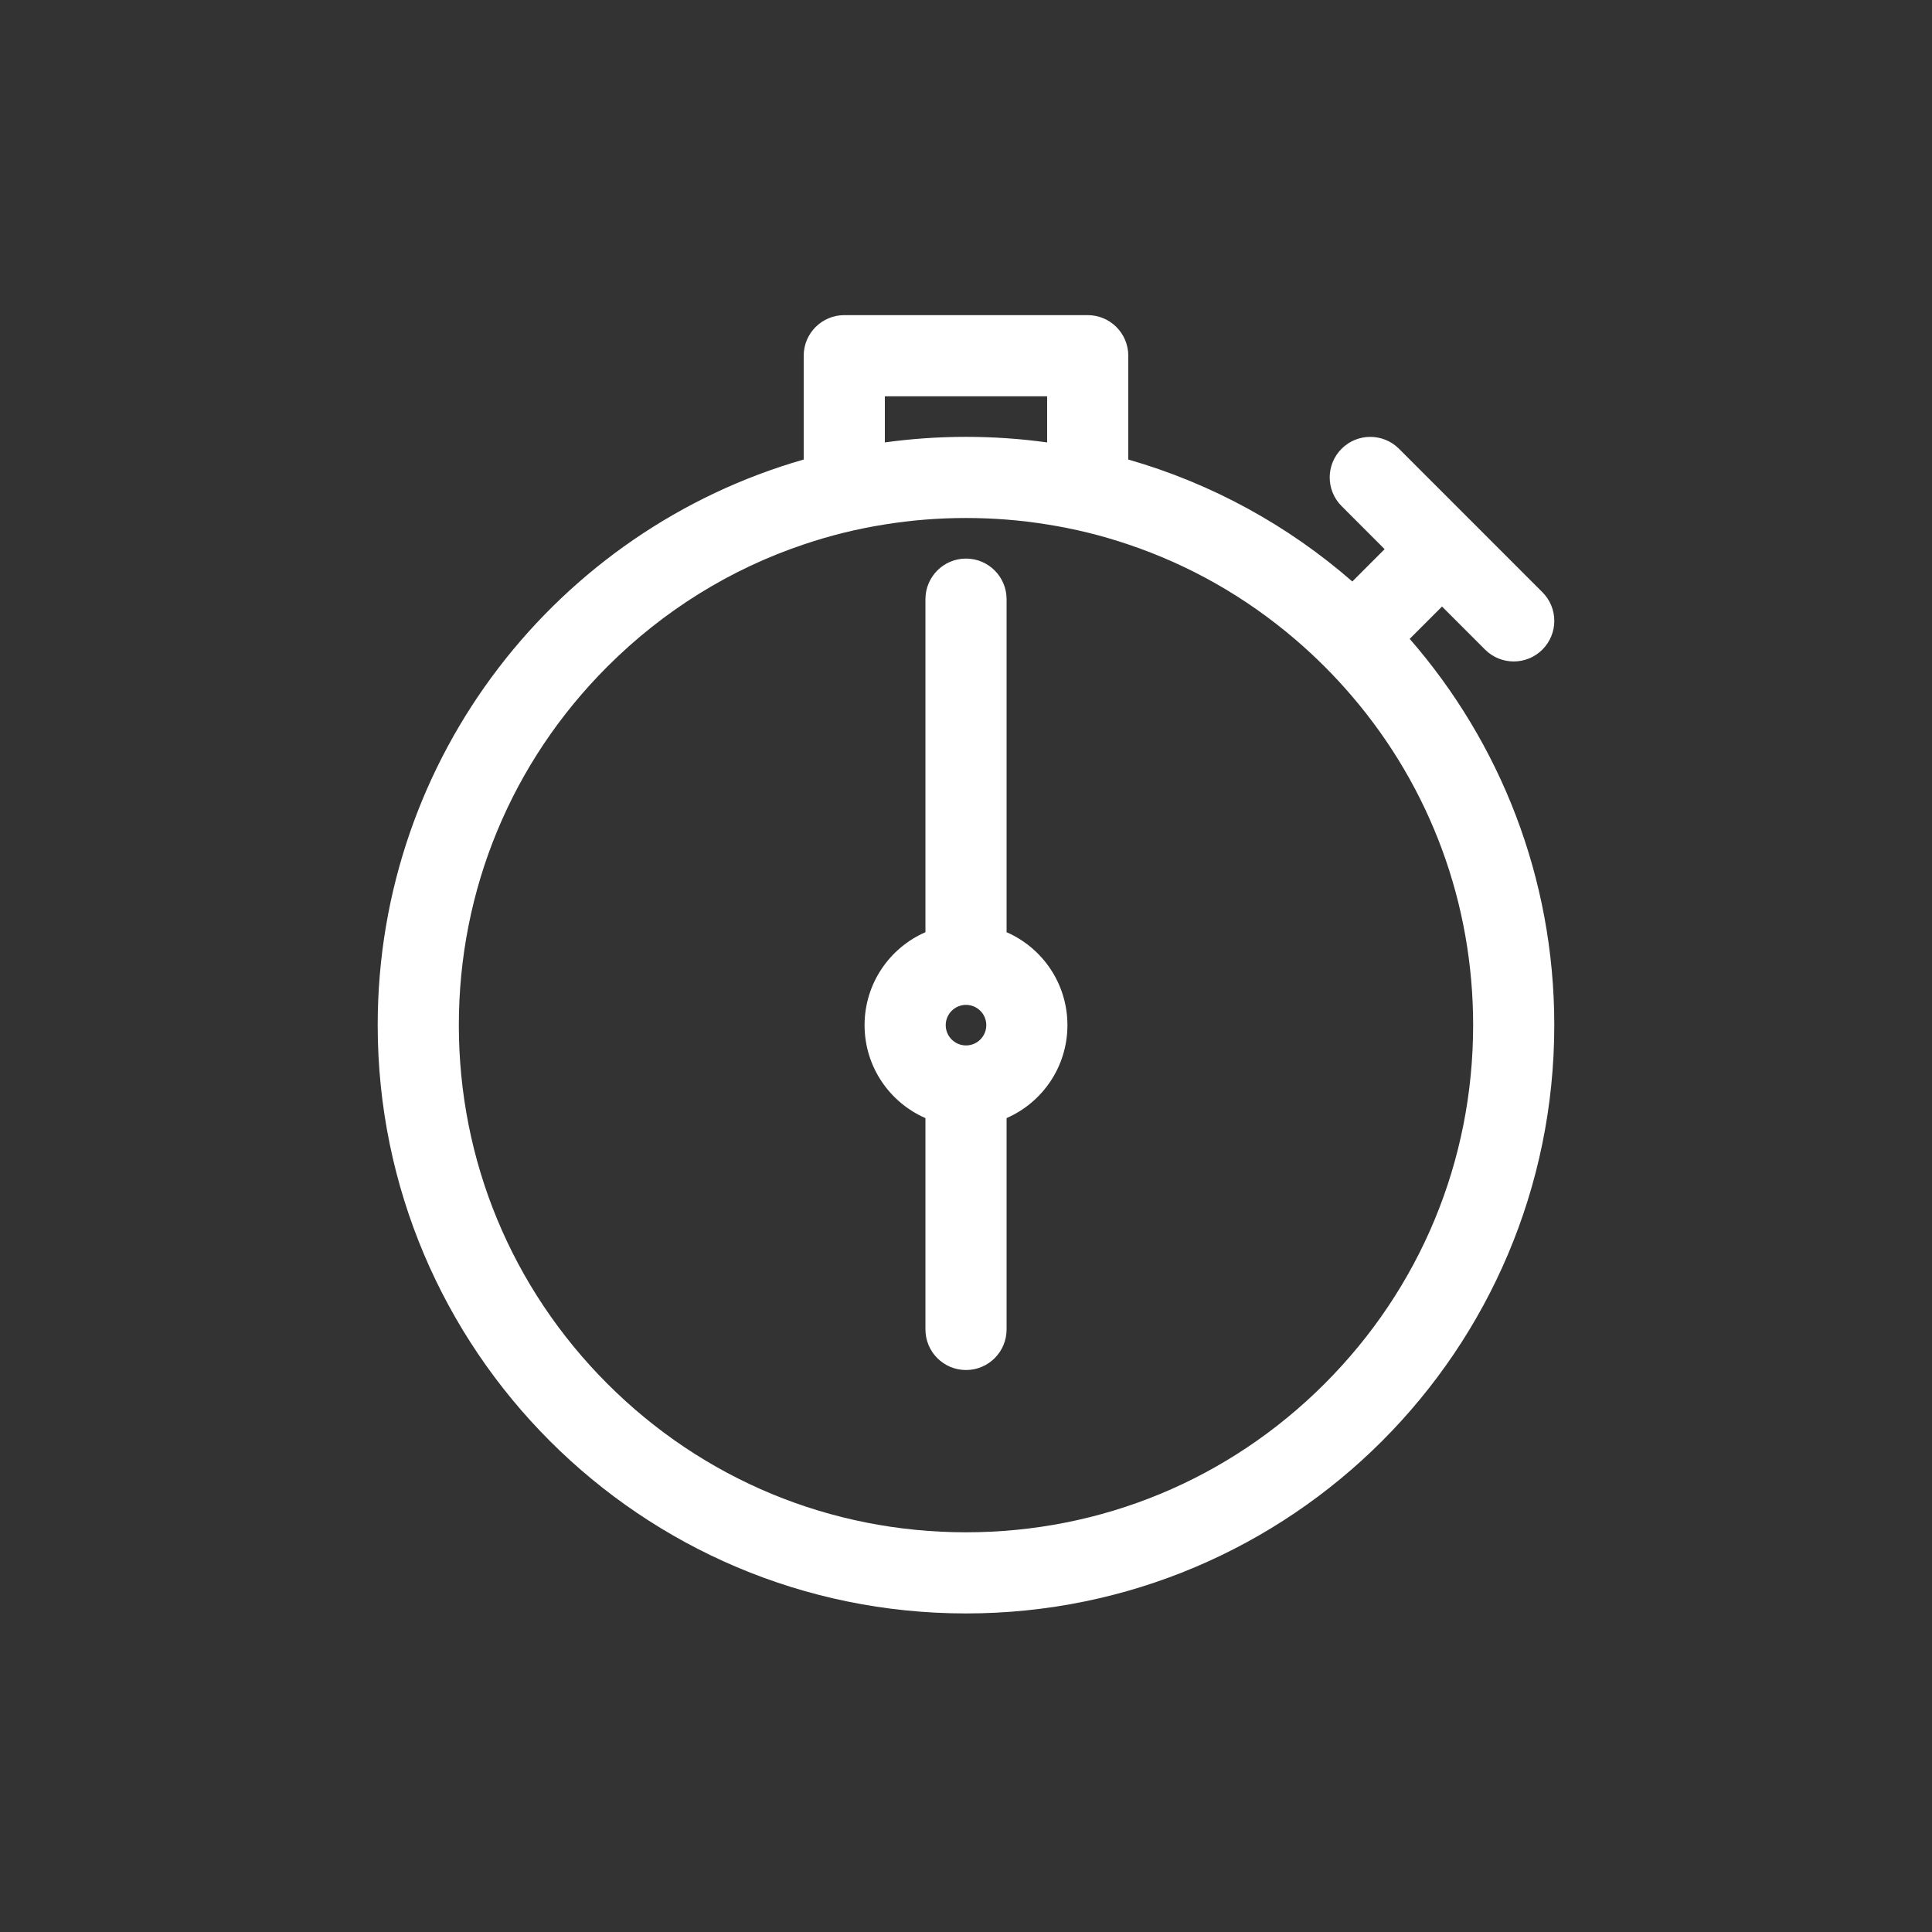 <?xml version="1.0" encoding="UTF-8"?>
<svg width="150px" height="150px" viewBox="0 0 150 150" version="1.1" xmlns="http://www.w3.org/2000/svg" xmlns:xlink="http://www.w3.org/1999/xlink">
    <rect x="0" y="0" width="150" height="150" fill="#333333" stroke="none"/>
    <!-- Generator: Sketch 52.6 (67491) - http://www.bohemiancoding.com/sketch -->
    <title>ic_rt_primary</title>
    <desc>Created with Sketch.</desc>
    <g id="ic_rt_primary" stroke="none" stroke-width="1" fill="none" fill-rule="evenodd">
        <g transform="translate(29, 24)" fill="#FFFFFF" id="ic_rt_white">
            <path d="M46.001,54.018 C46.003,54.018 46.005,54.018 46.007,54.018 C46.873,54.022 47.575,54.728 47.575,55.592 C47.575,56.462 46.87,57.167 46,57.167 C45.134,57.167 44.425,56.462 44.425,55.592 C44.425,54.728 45.13,54.021 45.994,54.018 C45.996,54.018 45.999,54.018 46.001,54.018 M49.151,48.376 L49.151,22.518 C49.151,20.779 47.74,19.368 46.001,19.368 C44.261,19.368 42.851,20.779 42.851,22.518 L42.851,48.375 C42.85,48.375 42.85,48.375 42.85,48.376 C40.068,49.588 38.125,52.367 38.125,55.592 C38.125,58.821 40.068,61.596 42.85,62.809 C42.85,62.809 42.85,62.809 42.851,62.809 L42.851,79.218 C42.851,80.958 44.261,82.368 46.001,82.368 C47.74,82.368 49.151,80.958 49.151,79.218 L49.151,62.808 C51.932,61.596 53.875,58.821 53.875,55.592 C53.875,52.364 51.932,49.589 49.151,48.376 M73.842,83.435 C66.405,90.872 56.517,94.967 45.999,94.967 C35.482,94.967 25.594,90.872 18.157,83.435 C10.723,75.998 6.624,66.11 6.624,55.592 C6.624,45.074 10.723,35.187 18.157,27.753 C22.517,23.393 27.72,20.18 33.399,18.271 C35.444,17.578 37.548,17.058 39.699,16.718 C41.763,16.384 43.87,16.217 45.999,16.217 C48.129,16.217 50.237,16.384 52.299,16.718 C54.451,17.058 56.555,17.578 58.599,18.271 C63.306,19.852 67.684,22.328 71.527,25.614 C72.324,26.291 73.096,27.006 73.842,27.753 C74.589,28.499 75.304,29.271 75.981,30.068 C82.061,37.181 85.374,46.133 85.374,55.592 C85.374,66.11 81.279,75.998 73.842,83.435 Z M39.699,6.767 L52.299,6.767 L52.299,10.349 C50.239,10.065 48.138,9.917 45.999,9.917 C43.861,9.917 41.76,10.065 39.699,10.349 L39.699,6.767 Z M80.448,25.601 L82.958,23.091 L86.298,26.433 C87.529,27.661 89.523,27.664 90.752,26.433 C91.983,25.201 91.983,23.207 90.752,21.979 L79.616,10.84 C78.385,9.612 76.391,9.612 75.162,10.84 C73.93,12.072 73.93,14.066 75.162,15.294 L78.501,18.636 L75.994,21.147 C71.027,16.816 65.11,13.543 58.599,11.678 L58.599,3.617 C58.599,1.878 57.192,0.467 55.449,0.467 L36.549,0.467 C34.811,0.467 33.399,1.878 33.399,3.617 L33.399,11.678 C14.301,17.147 0.324,34.736 0.324,55.592 C0.324,80.817 20.774,101.267 45.999,101.267 C71.225,101.267 91.674,80.817 91.674,55.592 C91.674,44.114 87.441,33.624 80.448,25.601 Z"></path>
        </g>
    </g>
</svg>